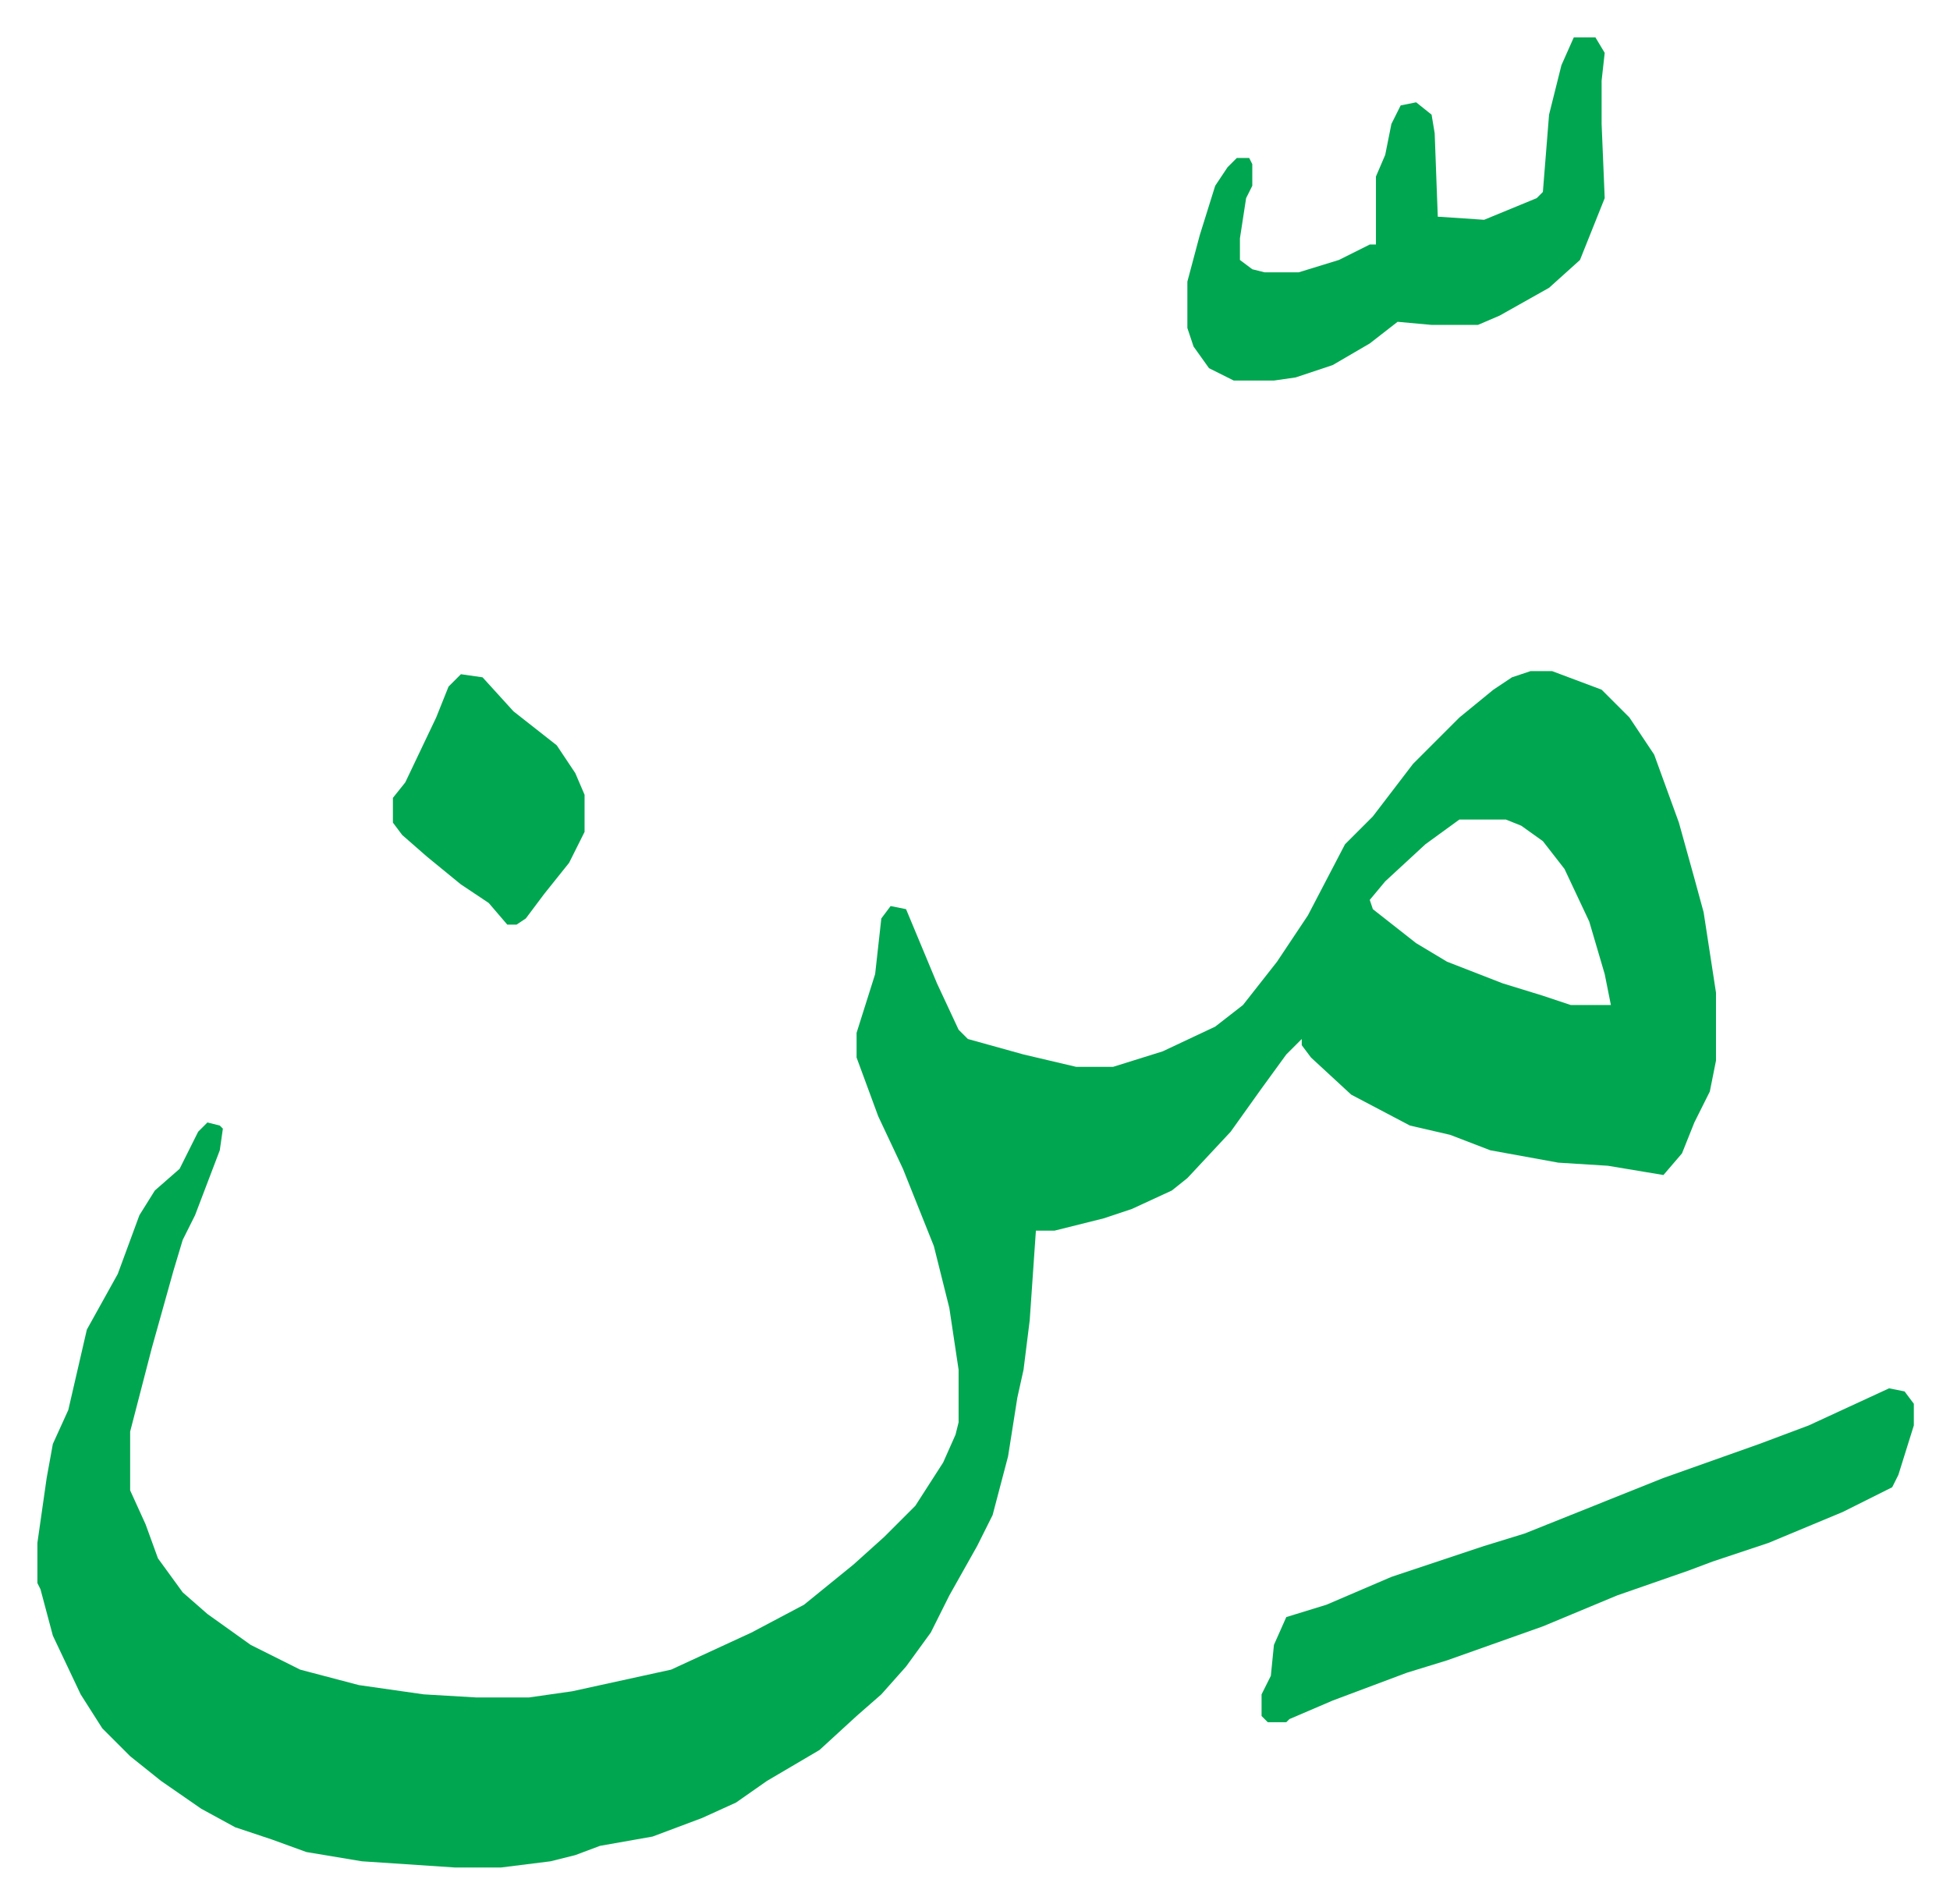 <svg xmlns="http://www.w3.org/2000/svg" viewBox="-12.1 470.9 630.8 615.8">
    <path fill="#00a650" id="rule_idgham_with_ghunnah" d="M483 688h7l16 6 9 9 8 12 8 22 5 18 3 11 4 26v22l-2 10-5 10-4 10-6 7-6-1-12-2-16-1-22-4-13-5-13-3-19-10-13-12-3-4v-2l-5 5-8 11-10 14-14 15-5 4-13 6-9 3-16 4h-6l-2 29-2 16-2 9-3 19-5 19-5 10-9 16-6 12-8 11-8 9-8 7-12 11-17 10-10 7-11 5-16 6-17 3-8 3-8 2-16 2h-15l-30-2-18-3-11-4-12-4-11-6-13-9-10-8-9-9-7-11-9-19-4-15-1-2v-13l3-21 2-11 5-11 6-26 10-18 7-19 5-8 8-7 6-12 3-3 4 1 1 1-1 7-8 21-4 8-3 10-7 25-7 27v19l5 11 4 11 8 11 8 7 14 10 16 8 19 5 21 3 17 1h17l14-2 32-7 26-12 17-9 16-13 10-9 10-10 9-14 4-9 1-4v-17l-3-20-5-20-4-10-6-15-8-17-7-19v-8l6-19 2-18 3-4 5 1 10 24 7 15 3 3 18 5 17 4h12l16-5 17-8 9-7 11-14 10-15 12-23 9-9 13-17 15-15 11-9 6-4zm-23 48-11 8-13 12-5 6 1 3 14 11 10 6 18 7 13 4 9 3h13l-2-10-5-17-8-17-7-9-7-5-5-2zm139 184 5 1 3 4v7l-5 16-2 4-16 8-24 10-18 6-8 3-23 8-24 10-31 11-13 4-24 9-14 6-1 1h-6l-2-2v-7l3-6 1-10 4-9 13-4 21-9 30-10 13-4 45-18 31-11 16-6zM497 483h7l3 5-1 9v14l1 24-8 20-10 9-16 9-7 3h-15l-11-1-9 7-12 7-12 4-7 1h-13l-8-4-5-7-2-6v-15l4-15 5-16 4-6 3-3h4l1 2v7l-2 4-2 13v7l4 3 4 1h11l13-4 10-5h2v-22l3-7 2-10 3-6 5-1 5 4 1 6 1 27 15 1 17-7 2-2 2-25 4-16zM137 689l7 1 10 11 14 11 6 9 3 7v12l-5 10-8 10-6 8-3 2h-3l-6-7-9-6-11-9-8-7-3-4v-8l4-5 10-21 4-10z"/>
</svg>
